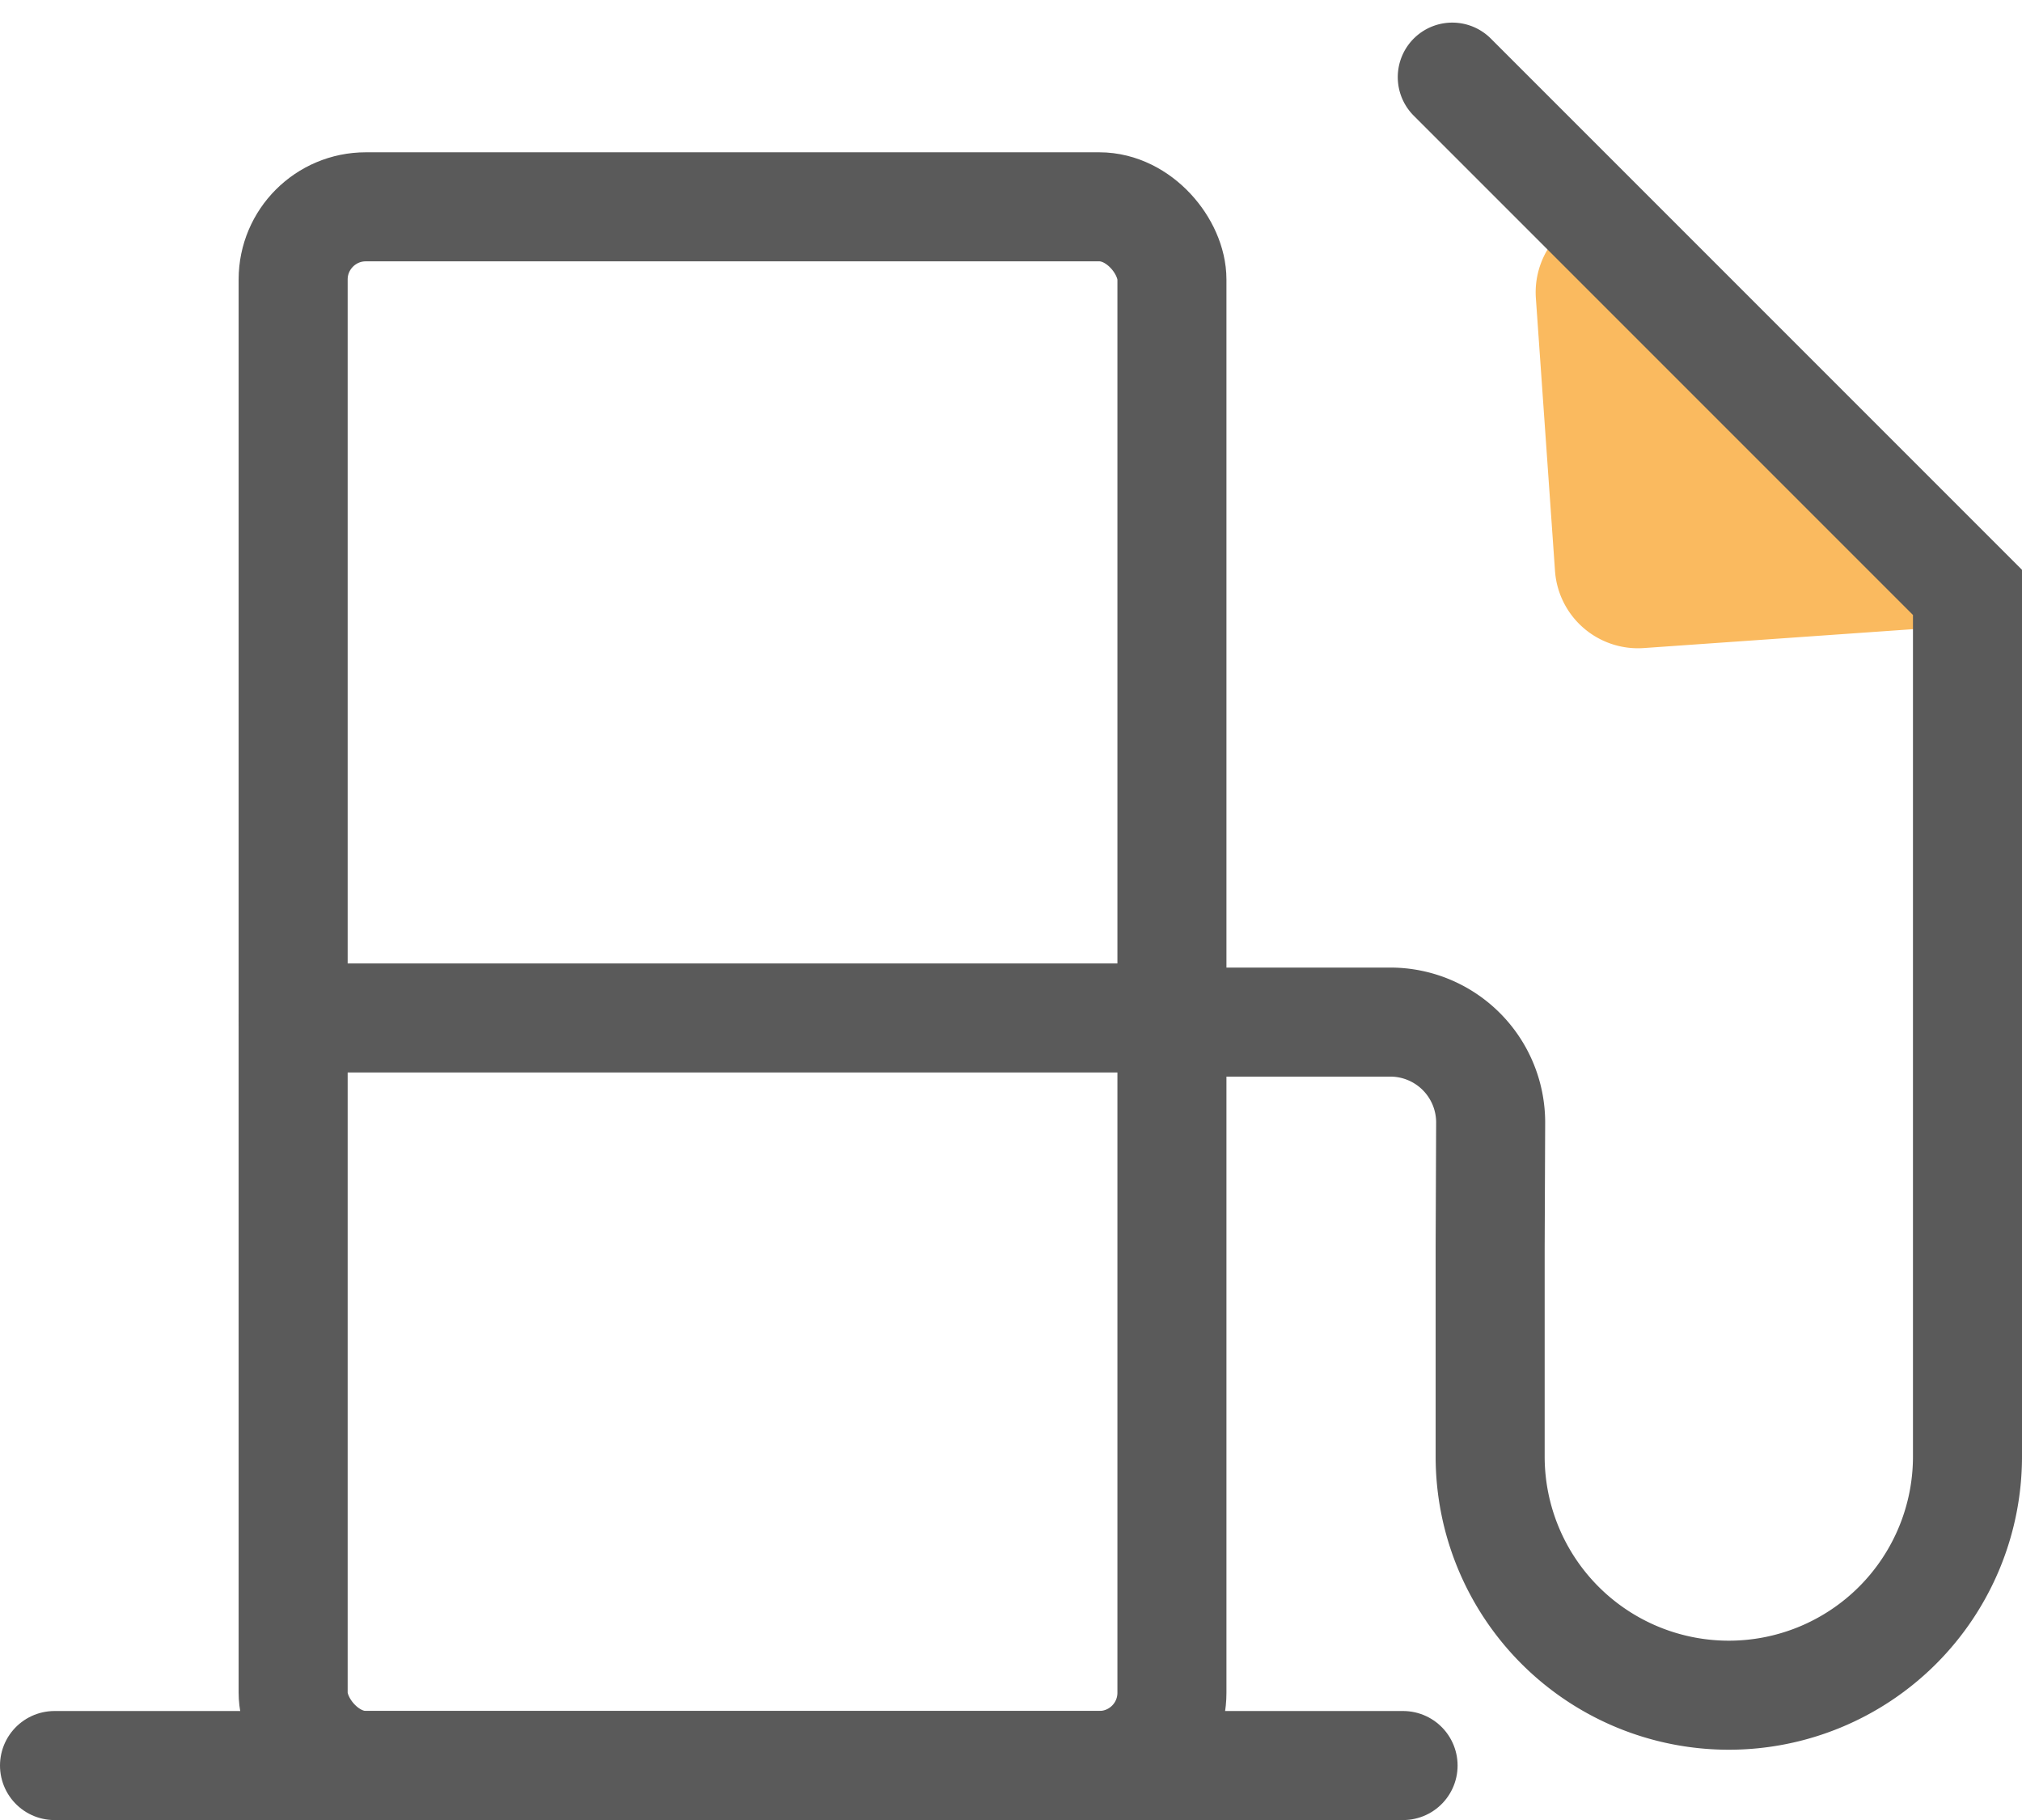<svg xmlns="http://www.w3.org/2000/svg" width="27.818" height="25.036" viewBox="0 0 27.818 25.036">
  <g id="Grupo_101" data-name="Grupo 101" transform="translate(0.75 1.061)">
    <g id="Grupo_102" data-name="Grupo 102" transform="translate(0 0)">
      <rect id="Retângulo_44" data-name="Retângulo 44" width="12.09" height="21.441" rx="1" transform="translate(3.283 1.784)" fill="none" stroke="#5a5a5a" stroke-width="1.5"/>
      <line id="Linha_23" data-name="Linha 23" x2="18.553" transform="translate(0 23.226)" fill="none" stroke="#5a5a5a" stroke-linecap="round" stroke-width="1.5"/>
      <line id="Linha_24" data-name="Linha 24" x2="11.986" transform="translate(3.283 12.942)" fill="none" stroke="#5a5a5a" stroke-linecap="round" stroke-width="1.5"/>
      <path id="Caminho_83" data-name="Caminho 83" d="M4.4,5.047H.644A.644.644,0,0,1,0,4.4V.644A.644.644,0,0,1,.644,0" transform="matrix(0.998, -0.07, 0.07, 0.998, 20.834, 2.363)" fill="#faba5f" stroke="#faba5f" stroke-width="1"/>
      <path id="Caminho_82" data-name="Caminho 82" d="M65.037,3.75l7.088,7.088V22.725a3.283,3.283,0,0,1-6.567,0V19.853l.007-1.723a1.381,1.381,0,0,0-1.381-1.381H61.076" transform="translate(-45.807 -3.75)" fill="none" stroke="#5a5a5a" stroke-linecap="round" stroke-width="1.5"/>
    </g>
  </g>
</svg>
